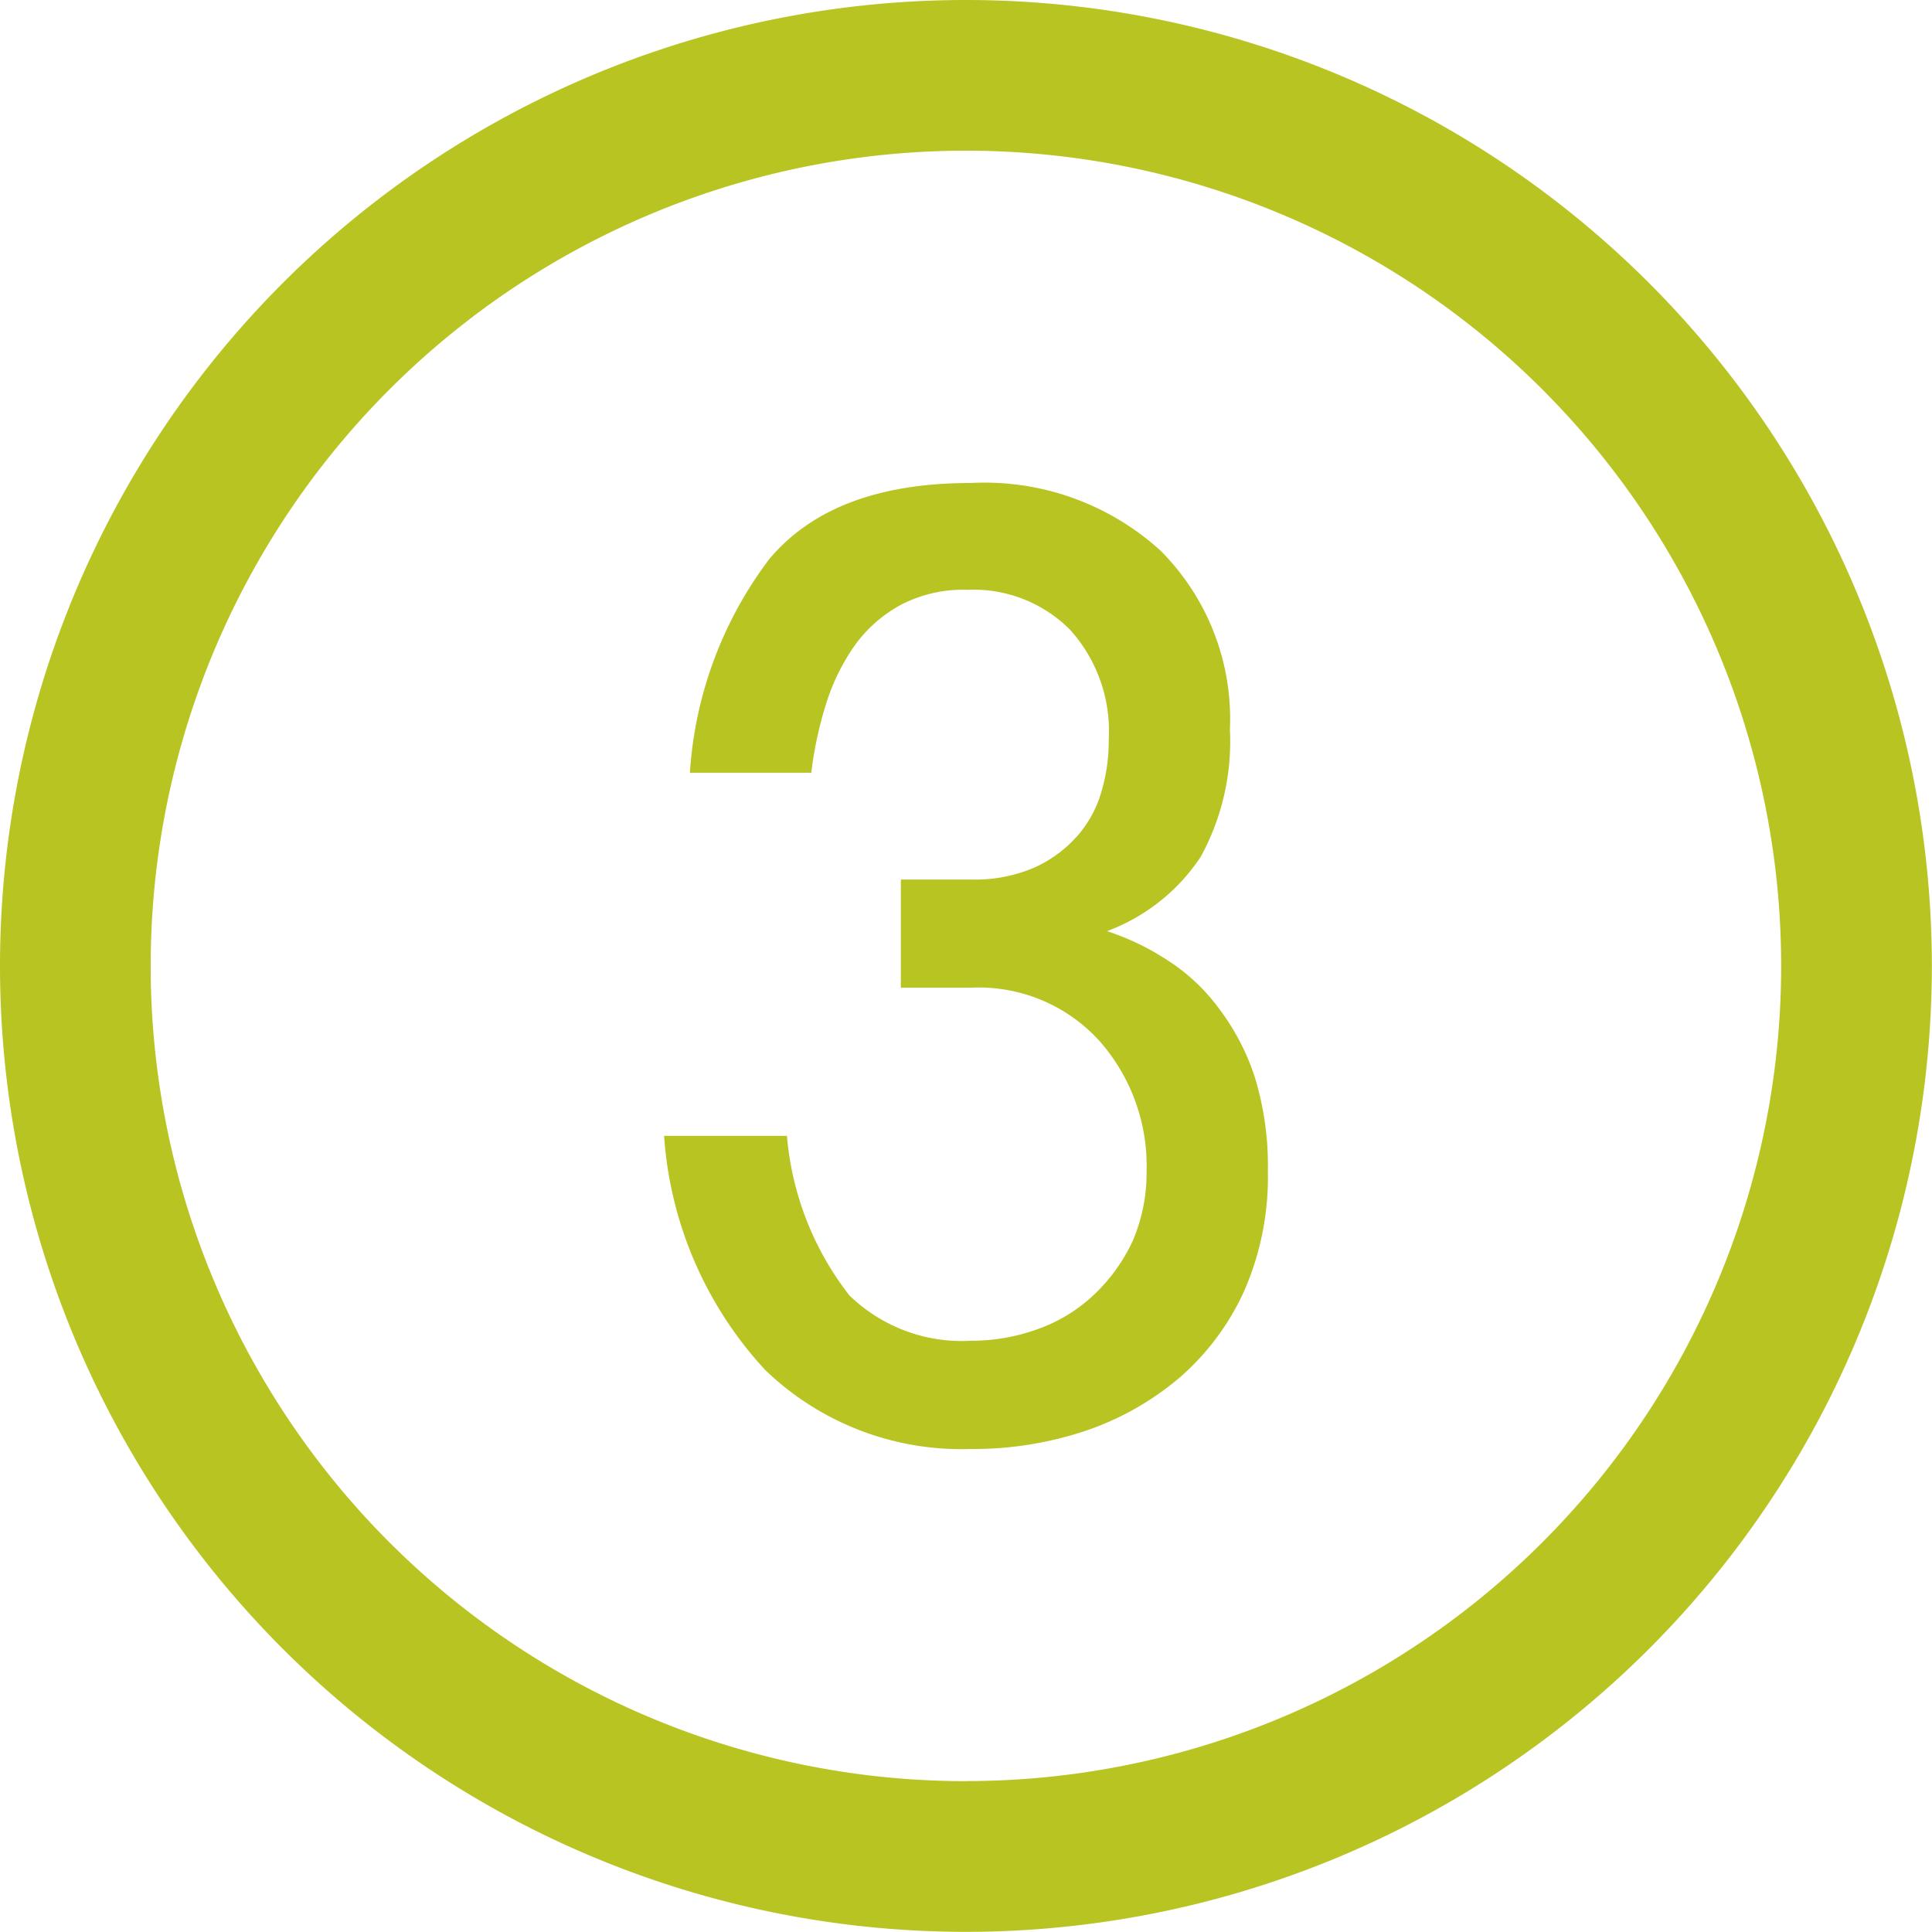 <?xml version="1.0" encoding="UTF-8"?> <svg xmlns="http://www.w3.org/2000/svg" width="50.004" height="50.004" viewBox="0 0 50.004 50.004"><g id="Group_943" data-name="Group 943" transform="translate(120 119.921)"><path id="Path_302" data-name="Path 302" d="M-95-119.921a25,25,0,0,0-25,25,25,25,0,0,0,25,25,25,25,0,0,0,25-25,25,25,0,0,0-25-25Zm0,46.1a21.1,21.1,0,0,1-21.1-21.1,21.1,21.1,0,0,1,21.1-21.1,21.1,21.1,0,0,1,21.1,21.1A21.1,21.1,0,0,1-95-73.823Zm0,0" fill="#b8c422"></path><path id="Path_303" data-name="Path 303" d="M21.468-10.024a10.259,10.259,0,0,1,2.045-5.518c1.1-1.32,2.837-1.981,5.224-1.981a6.767,6.767,0,0,1,4.907,1.746,6.157,6.157,0,0,1,1.8,4.636,6.2,6.2,0,0,1-.76,3.3,5,5,0,0,1-2.42,1.917,6.562,6.562,0,0,1,1.532.732,5,5,0,0,1,1.335,1.23,6.066,6.066,0,0,1,.95,1.792A7.772,7.772,0,0,1,36.427.28a7.351,7.351,0,0,1-.609,3.1,6.55,6.55,0,0,1-1.668,2.245A7.454,7.454,0,0,1,31.7,7.011a9.182,9.182,0,0,1-2.968.468A7.311,7.311,0,0,1,23.413,5.43,9.915,9.915,0,0,1,20.8-.625h3.18A7.768,7.768,0,0,0,25.593,3.5a4.172,4.172,0,0,0,3.144,1.178,5.054,5.054,0,0,0,1.729-.3A4.135,4.135,0,0,0,31.912,3.5,4.551,4.551,0,0,0,32.926,2.1,4.477,4.477,0,0,0,33.288.28a4.882,4.882,0,0,0-1.221-3.363A4.213,4.213,0,0,0,28.736-4.46H26.928v-2.8h1.808a3.89,3.89,0,0,0,1.671-.32,3.3,3.3,0,0,0,1.119-.843,3,3,0,0,0,.607-1.16,4.587,4.587,0,0,0,.175-1.294,3.914,3.914,0,0,0-1-2.847,3.522,3.522,0,0,0-2.655-1.035,3.486,3.486,0,0,0-1.724.389,3.568,3.568,0,0,0-1.18,1.03A5.453,5.453,0,0,0,25-11.832a10.02,10.02,0,0,0-.391,1.808Zm0,0" transform="translate(-123.612 -89.897)" fill="#b8c422"></path></g></svg> 